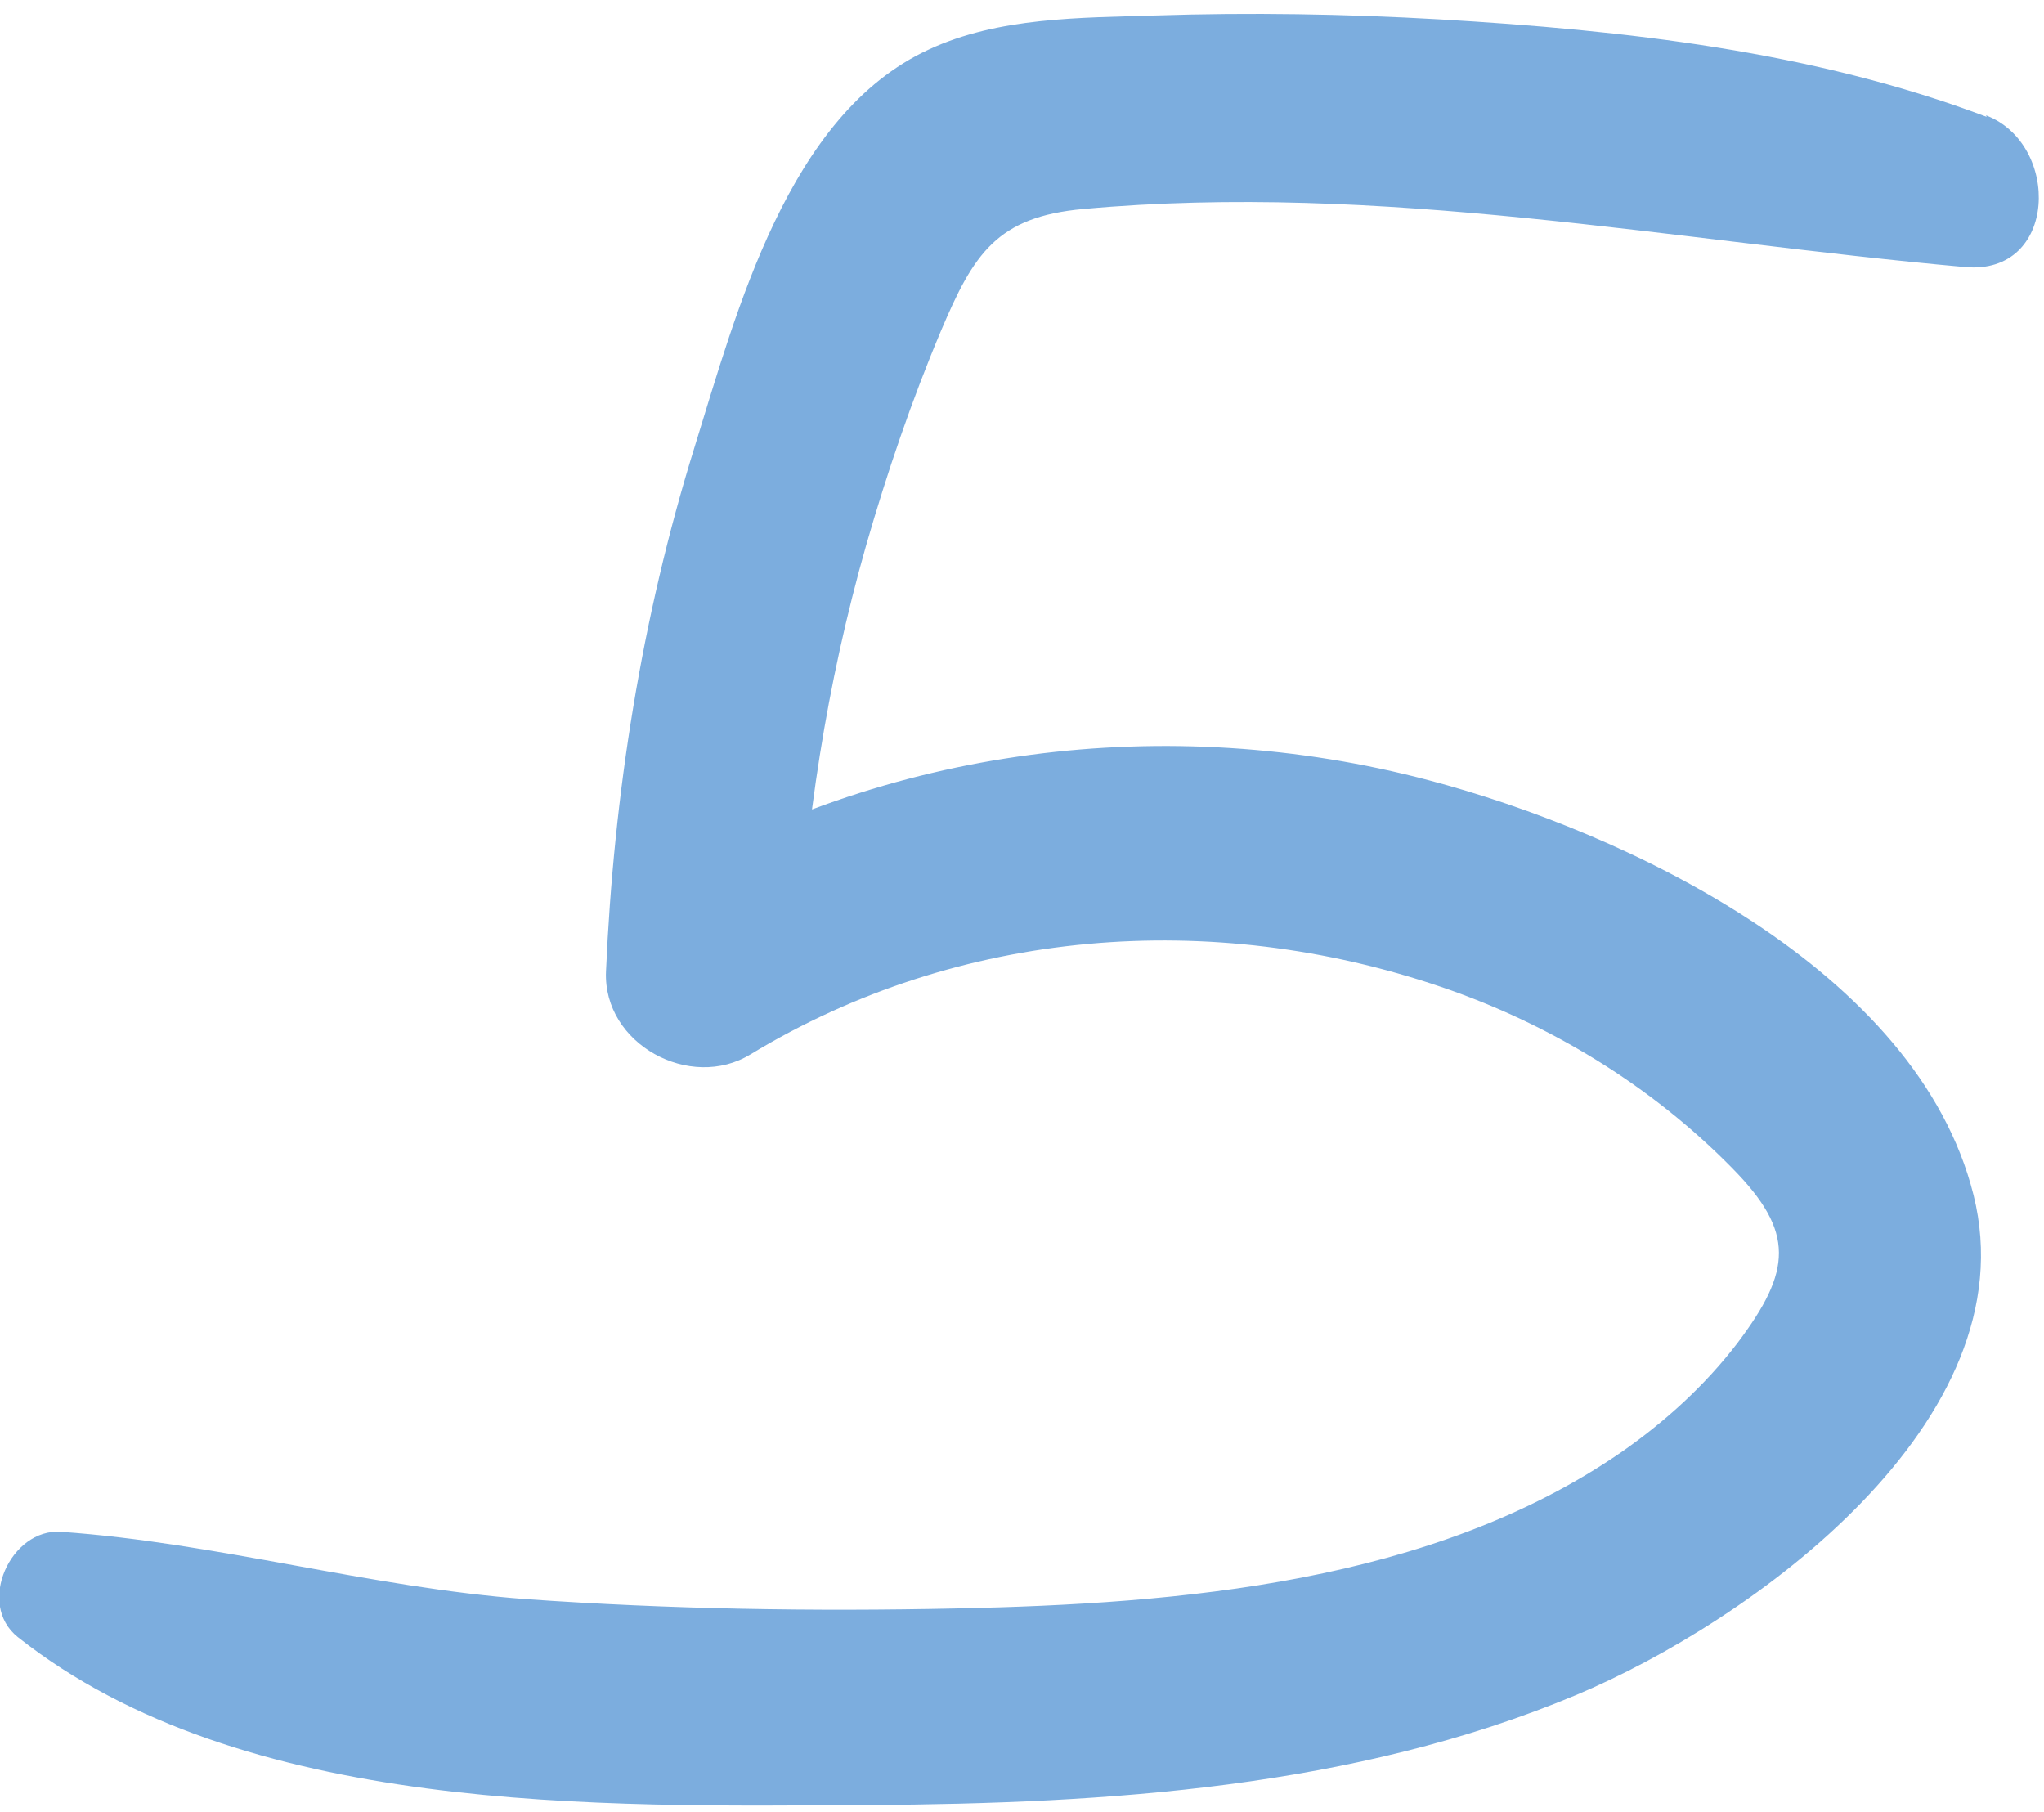 <?xml version="1.0" encoding="UTF-8"?>
<svg xmlns="http://www.w3.org/2000/svg" id="Calque_1" data-name="Calque 1" viewBox="0 0 26.41 23.41">
  <defs>
    <style>
      .cls-1 {
        fill: #7cadde;
      }
    </style>
  </defs>
  <path class="cls-1" d="m25.67,1.51c-2.25-.85-4.68-1.12-7.07-1.26-1.22-.07-2.45-.09-3.67-.05-.97.03-2.03.02-2.93.44-1.82.84-2.48,3.38-3.03,5.15-.68,2.19-1.04,4.47-1.14,6.76-.04.94,1.09,1.55,1.87,1.07,2.69-1.63,5.95-1.88,8.92-.87,1.41.48,2.72,1.28,3.76,2.34.82.83.77,1.33.07,2.26-.42.55-.94,1.02-1.5,1.41-2.45,1.69-5.7,1.96-8.59,2.02-1.85.04-3.71.01-5.56-.12-2.02-.15-4-.73-6.01-.87-.65-.05-1.1.93-.56,1.36,2.91,2.3,7.5,2.19,11.01,2.17,3.07-.02,6.25-.22,9.12-1.42,2.27-.95,5.87-3.54,5.14-6.46s-4.5-4.69-7.04-5.36c-3.37-.89-7.02-.44-10.02,1.37l1.87,1.07c.09-1.86.37-3.68.88-5.47.27-.94.59-1.88.97-2.78.42-.99.72-1.47,1.84-1.57,3.84-.35,7.59.41,11.39.75,1.2.11,1.24-1.59.27-1.96h0Z"></path>
</svg>
